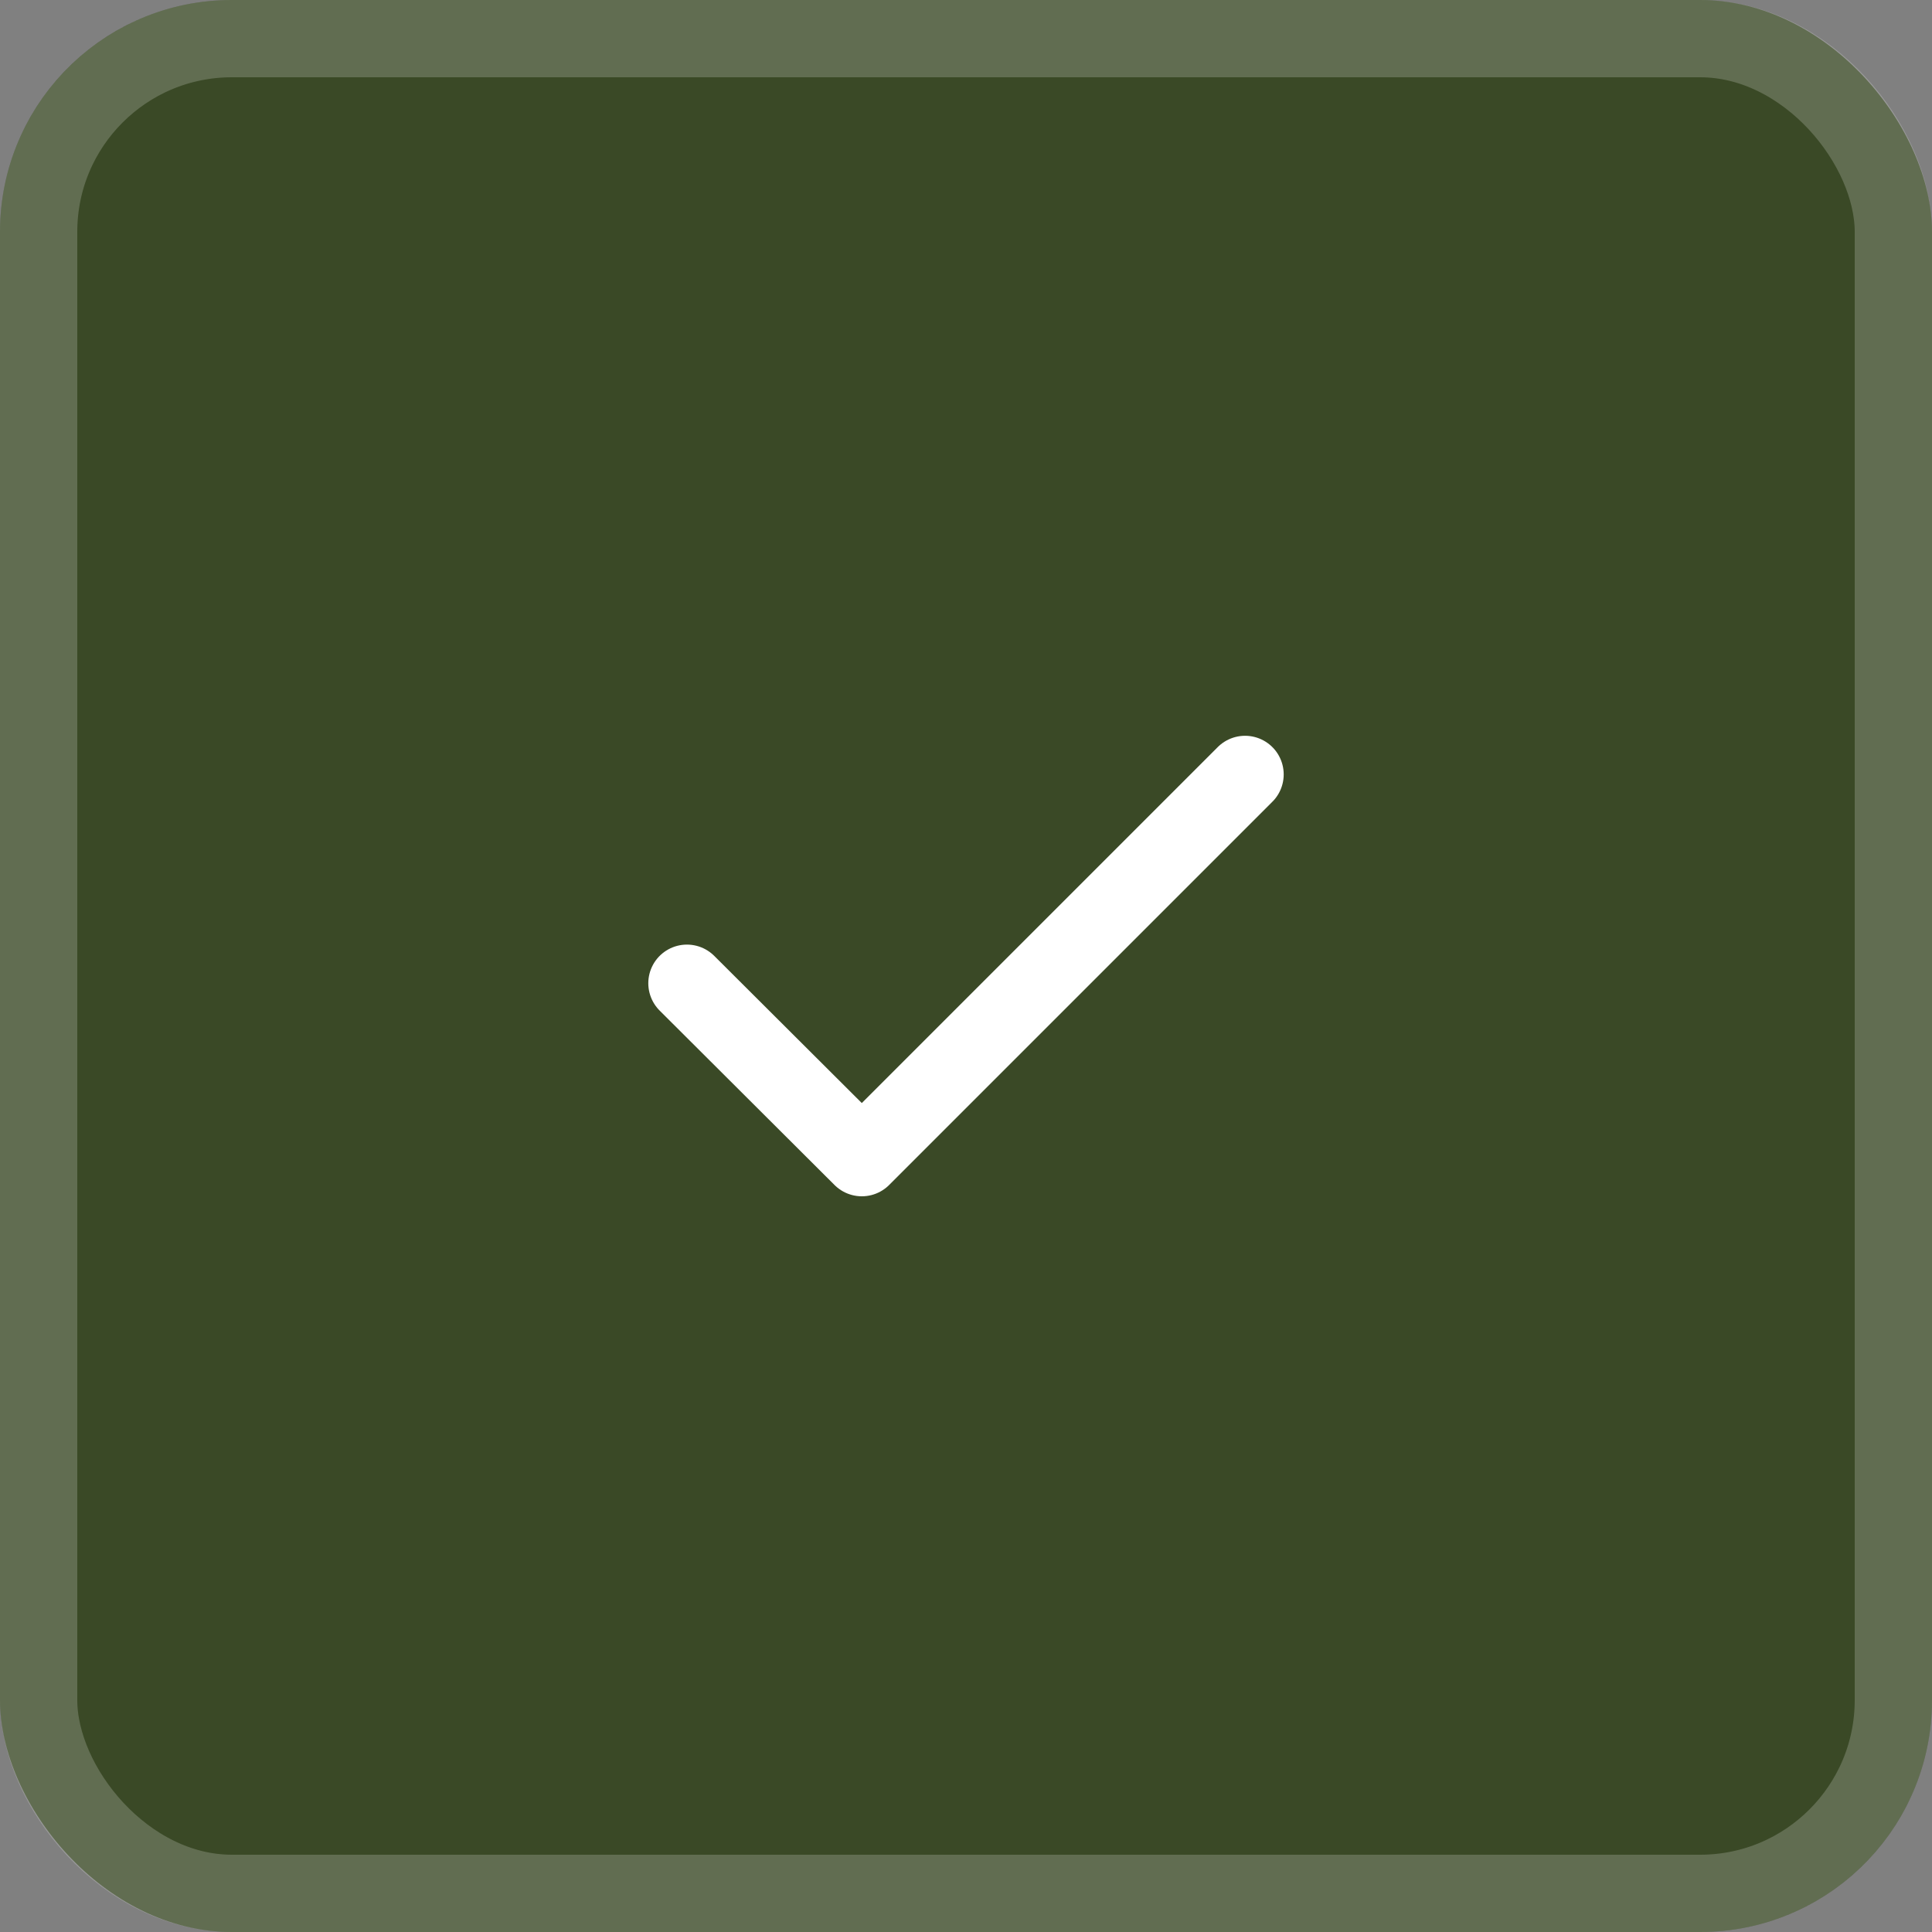 <?xml version="1.0" encoding="UTF-8"?> <svg xmlns="http://www.w3.org/2000/svg" width="25" height="25" viewBox="0 0 25 25" fill="none"><rect x="0" y="0" width="25" height="25" fill="#808080" stroke="none"/><rect width="25" height="25" rx="3" fill="#3A4926"></rect><rect x="0.5" y="0.5" width="24" height="24" rx="2.5" stroke="white" stroke-opacity="0.2"></rect><path d="M8.889 12.723L11.152 14.98L16.111 10.021" stroke="white" stroke-linecap="round" stroke-linejoin="round"></path></svg> 